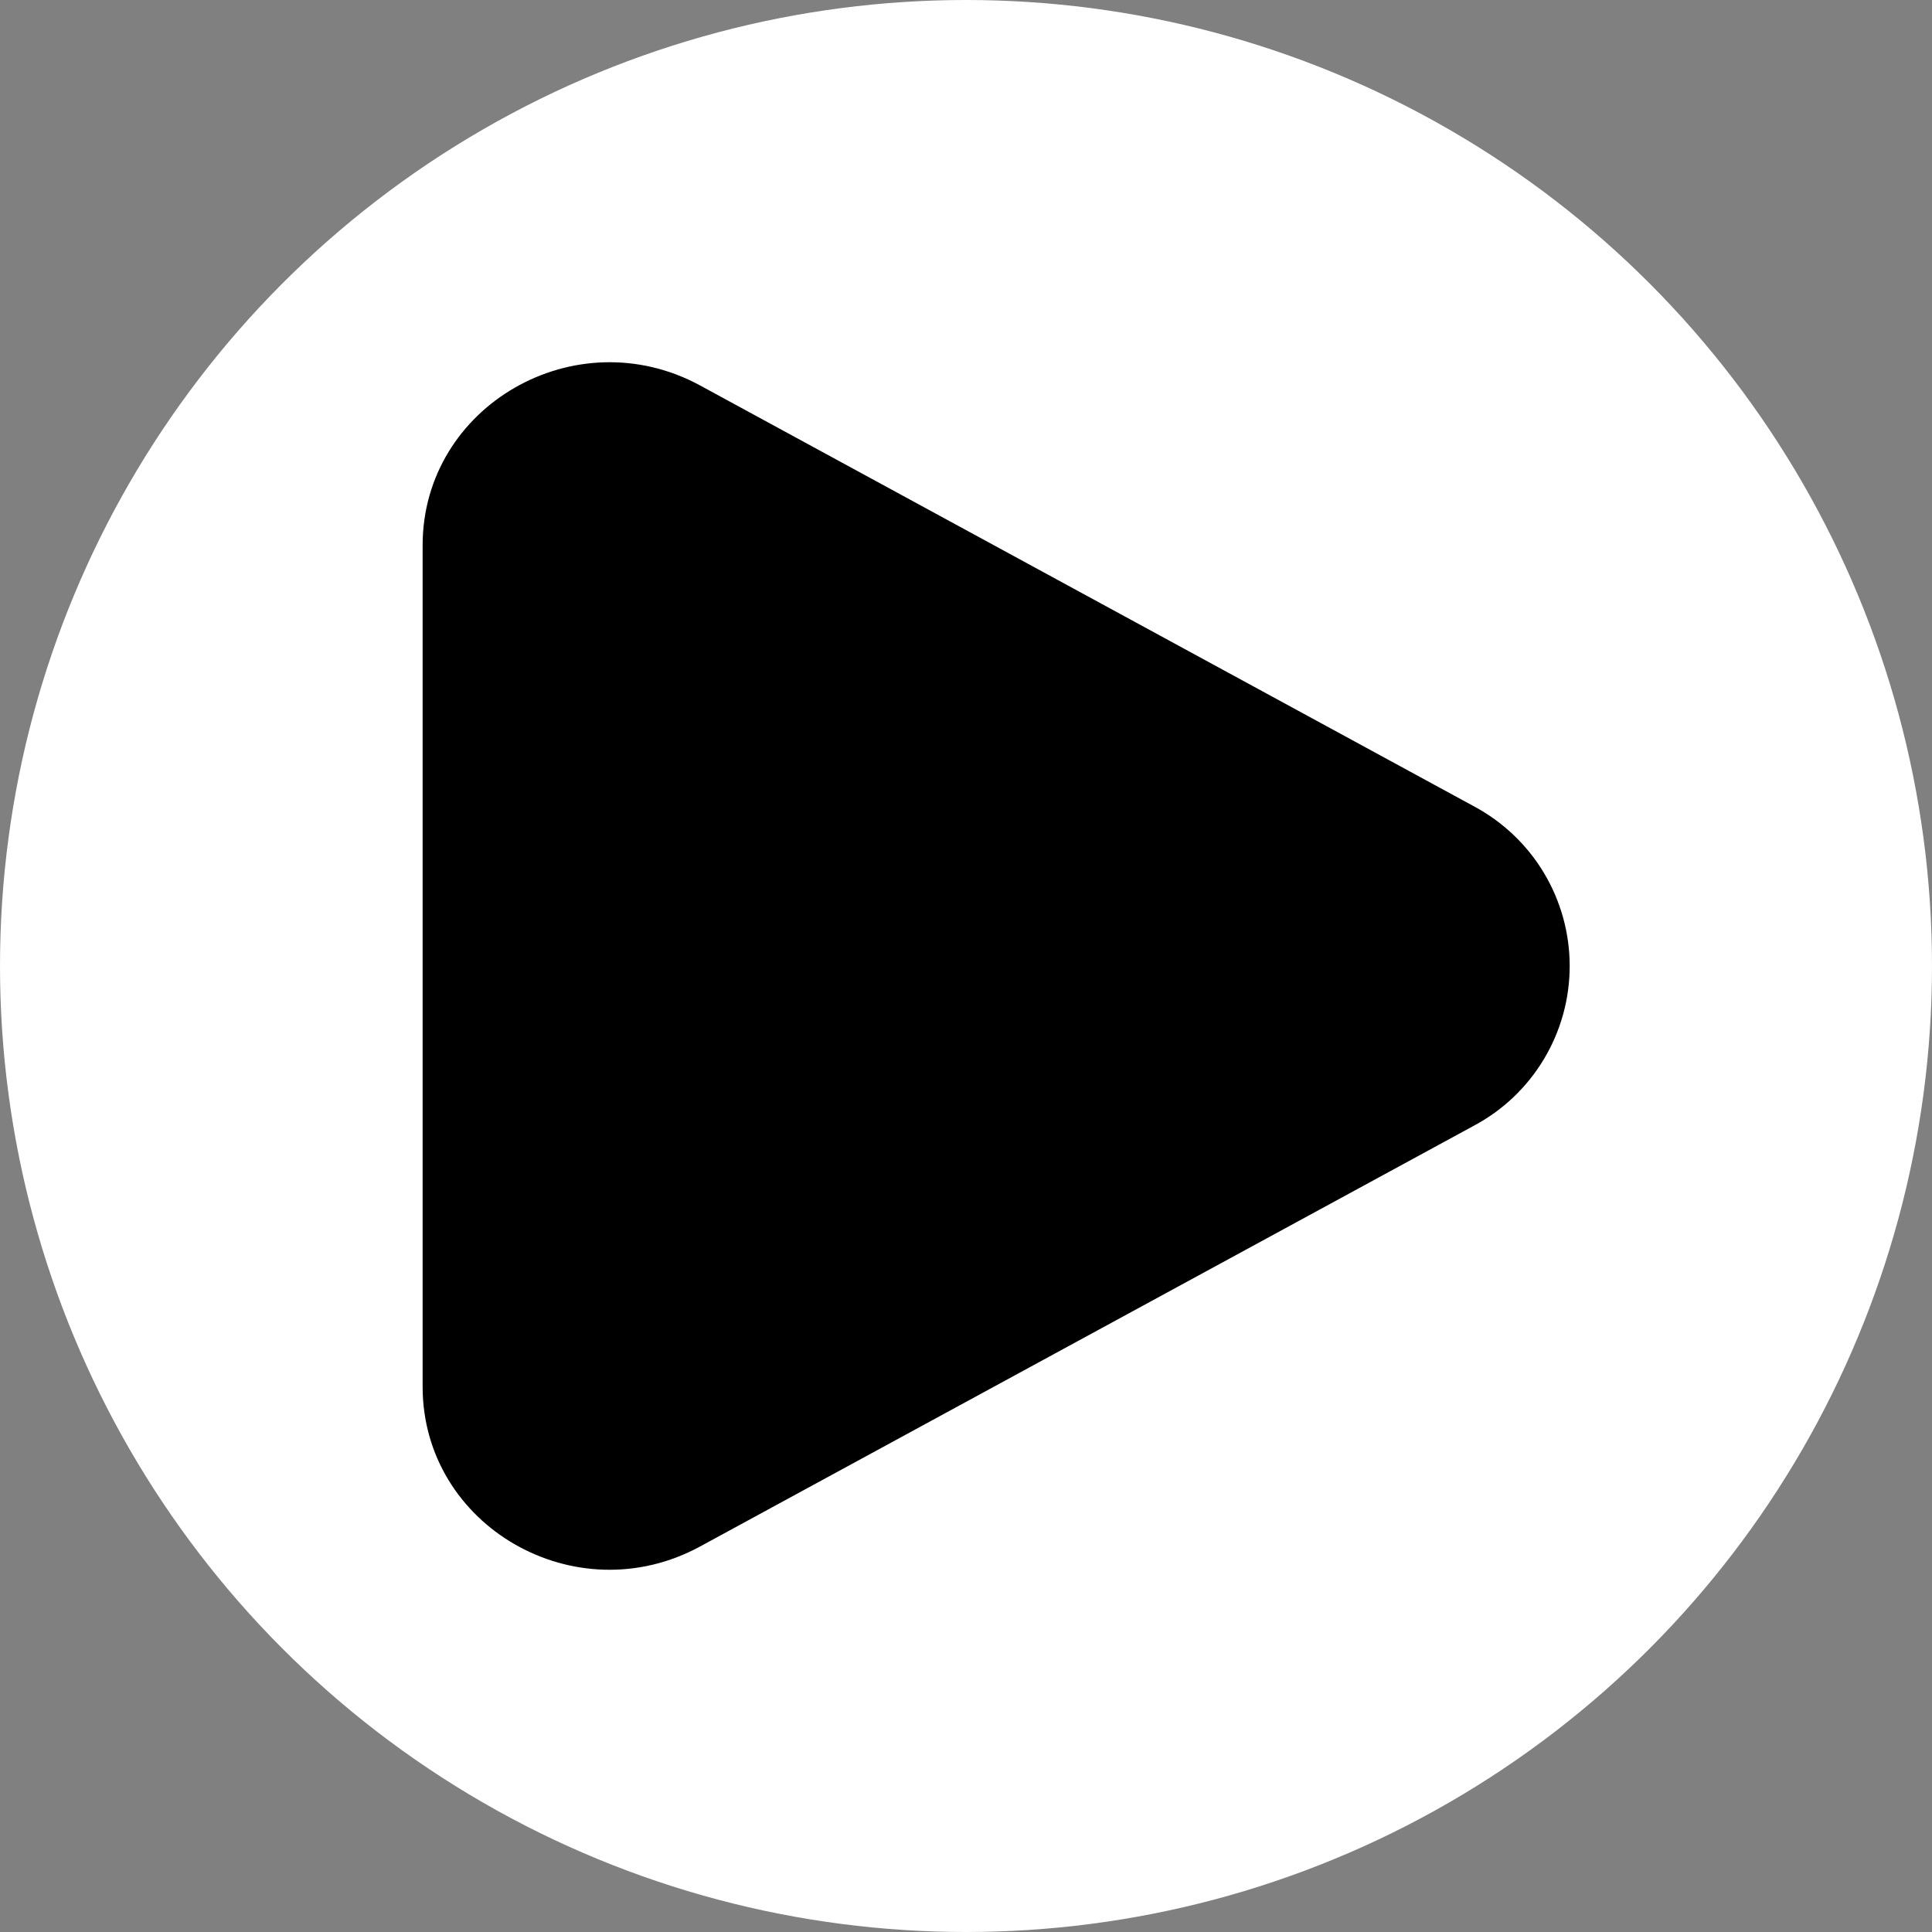 <?xml version="1.0" encoding="UTF-8"?> <svg xmlns="http://www.w3.org/2000/svg" width="32" height="32" viewBox="0 0 32 32" fill="none"><rect x="0" y="0" width="32" height="32" fill="#808080" stroke="none"/><circle cx="16" cy="16" r="16" fill="white"></circle><path d="M24.409 13.353C24.889 13.609 25.291 13.99 25.571 14.456C25.851 14.923 25.999 15.456 25.999 16C25.999 16.544 25.851 17.078 25.571 17.544C25.291 18.011 24.889 18.392 24.409 18.647L11.597 25.614C9.534 26.737 7 25.277 7 22.968V9.033C7 6.723 9.534 5.264 11.597 6.385L24.409 13.353Z" fill="black"></path></svg> 